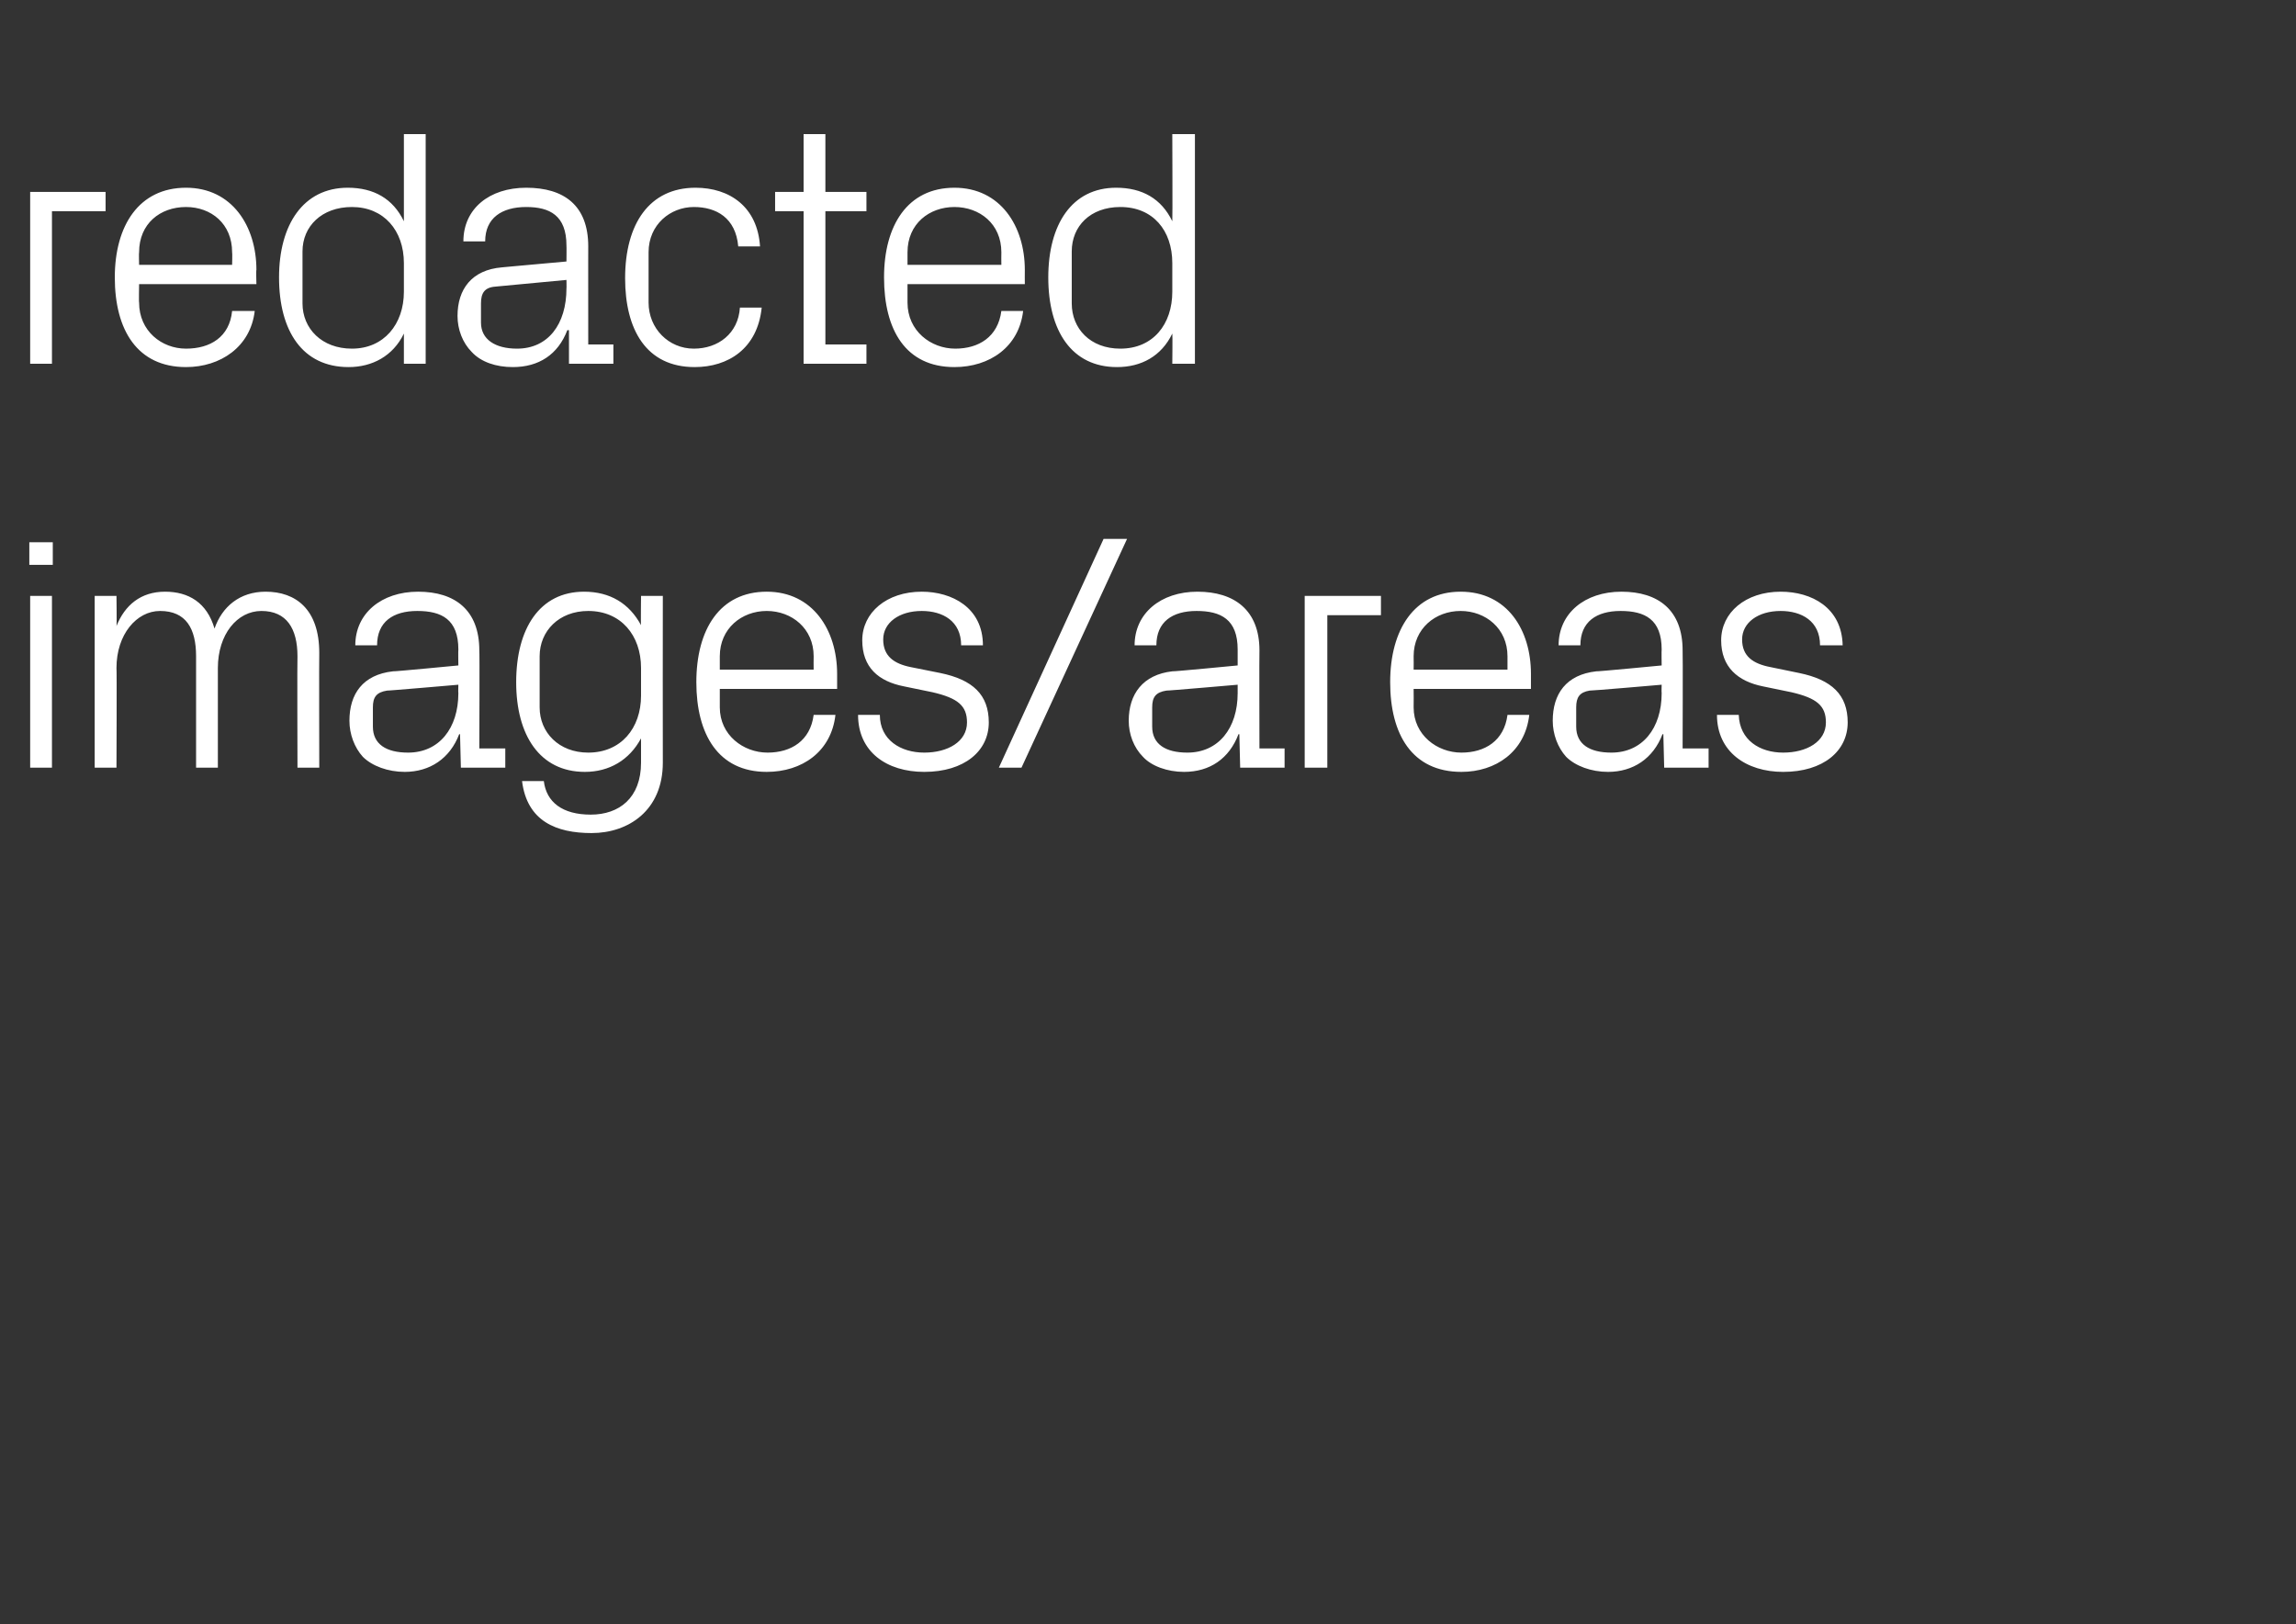 <?xml version="1.0" standalone="no"?><!DOCTYPE svg PUBLIC "-//W3C//DTD SVG 1.1//EN" "http://www.w3.org/Graphics/SVG/1.1/DTD/svg11.dtd"><svg xmlns="http://www.w3.org/2000/svg" version="1.1" width="274px" height="193.8px" viewBox="0 -11 274 193.8" style="top:-11px"><rect x="0" y="-11" width="274" height="193.8" fill="#333333" stroke="none"/>  <desc>redacted images/areas</desc>  <defs/>  <g id="Polygon50636">    <path d="M 3.6 80.6 L 3.6 60.1 L 6.2 60.1 L 6.2 80.6 L 3.6 80.6 Z M 6.3 56.4 L 3.5 56.4 L 3.5 53.7 L 6.3 53.7 L 6.3 56.4 Z M 11.3 60.1 L 13.9 60.1 C 13.9 60.1 13.95 63.68 13.9 63.7 C 14.9 61.2 16.8 59.6 19.7 59.6 C 22.5 59.6 24.7 60.9 25.6 64 C 26.5 61.4 28.6 59.6 31.7 59.6 C 35.3 59.6 38.1 61.7 38.1 66.9 C 38.07 66.93 38.1 80.6 38.1 80.6 L 35.5 80.6 C 35.5 80.6 35.46 67.3 35.5 67.3 C 35.5 64 34.2 61.9 31.2 61.9 C 28.3 61.9 26 64.7 26 68.7 C 26.01 68.74 26 80.6 26 80.6 L 23.4 80.6 C 23.4 80.6 23.4 67.3 23.4 67.3 C 23.4 64 22.2 61.9 19.1 61.9 C 16.3 61.9 13.9 64.7 13.9 68.7 C 13.95 68.74 13.9 80.6 13.9 80.6 L 11.3 80.6 L 11.3 60.1 Z M 54.7 66.5 C 54.7 62.9 52.7 61.9 49.8 61.9 C 46.9 61.9 45 63.2 45 66 C 45 66 42.4 66 42.4 66 C 42.4 62.2 45.5 59.6 49.9 59.6 C 54.3 59.6 57.2 61.8 57.2 66.6 C 57.25 66.61 57.2 78.3 57.2 78.3 L 60.3 78.3 L 60.3 80.6 L 55 80.6 L 54.9 76.6 C 54.9 76.6 54.79 76.62 54.8 76.6 C 53.7 79.5 51.3 81.1 48.3 81.1 C 46.3 81.1 44.4 80.4 43.3 79.3 C 42.3 78.2 41.7 76.6 41.7 75 C 41.7 71.8 43.3 69.5 46.9 69.1 C 46.91 69.15 54.7 68.4 54.7 68.4 C 54.7 68.4 54.67 66.53 54.7 66.5 Z M 46.2 71.4 C 44.9 71.6 44.5 72.2 44.5 73.4 C 44.5 73.4 44.5 75.7 44.5 75.7 C 44.5 77.8 46.1 78.8 48.7 78.8 C 52.4 78.8 54.7 75.9 54.7 71.7 C 54.67 71.68 54.7 70.7 54.7 70.7 C 54.7 70.7 46.15 71.44 46.2 71.4 Z M 79.1 80 C 79.1 85.7 75 88.4 70.6 88.4 C 66.4 88.4 62.9 87 62.3 82.2 C 62.3 82.2 64.9 82.2 64.9 82.2 C 65.2 84.7 67.1 86.2 70.5 86.2 C 73.9 86.2 76.5 84.2 76.5 80 C 76.5 80 76.5 77.1 76.5 77.1 C 75.1 79.7 72.7 81.1 69.8 81.1 C 64.4 81.1 61.6 76.7 61.6 70.4 C 61.6 64 64.4 59.6 69.7 59.6 C 72.8 59.6 75.1 61 76.5 63.6 C 76.46 63.64 76.5 60.1 76.5 60.1 L 79.1 60.1 C 79.1 60.1 79.08 80 79.1 80 Z M 76.5 68.7 C 76.5 64.8 74.1 61.9 70.2 61.9 C 66.7 61.9 64.4 64.3 64.4 67.3 C 64.4 67.3 64.4 73.4 64.4 73.4 C 64.4 76.4 66.7 78.8 70.2 78.8 C 74.1 78.8 76.5 75.9 76.5 72 C 76.5 72 76.5 68.7 76.5 68.7 Z M 97.1 67.3 C 97.1 64 94.5 61.9 91.5 61.9 C 88.5 61.9 85.9 64 85.9 67.3 C 85.91 67.34 85.9 68.9 85.9 68.9 L 97.1 68.9 C 97.1 68.9 97.08 67.34 97.1 67.3 Z M 99.7 74.3 C 99.2 78.7 95.7 81.1 91.5 81.1 C 85.7 81.1 83.1 76.6 83.1 70.4 C 83.1 64.1 85.9 59.6 91.5 59.6 C 97 59.6 99.9 64.2 99.9 69.4 C 99.9 69.43 99.9 71.2 99.9 71.2 L 85.9 71.2 C 85.9 71.2 85.91 73.37 85.9 73.4 C 85.9 76.7 88.7 78.8 91.6 78.8 C 94.4 78.8 96.7 77.4 97.1 74.3 C 97.1 74.3 99.7 74.3 99.7 74.3 Z M 112.2 69.3 C 116.1 70.1 118 71.9 118 75.2 C 118 78.6 115.1 81.1 110.3 81.1 C 105.8 81.1 102.4 78.7 102.4 74.3 C 102.4 74.3 105 74.3 105 74.3 C 105 77.3 107.5 78.8 110.3 78.8 C 113.1 78.8 115.4 77.5 115.4 75.2 C 115.4 73.2 114.3 72.3 111.3 71.6 C 111.3 71.6 107.9 70.9 107.9 70.9 C 104.8 70.3 102.9 68.6 102.9 65.4 C 102.9 62.1 105.8 59.6 110 59.6 C 113.6 59.6 117.3 61.5 117.3 66 C 117.3 66 114.7 66 114.7 66 C 114.7 63.1 112.5 61.9 110 61.9 C 107.3 61.9 105.4 63.3 105.4 65.3 C 105.4 67.3 106.7 68.2 108.7 68.6 C 108.7 68.6 112.2 69.3 112.2 69.3 Z M 121.9 80.6 L 119.2 80.6 L 131.7 53.3 L 134.5 53.3 L 121.9 80.6 Z M 147.7 66.5 C 147.7 62.9 145.7 61.9 142.8 61.9 C 139.9 61.9 138 63.2 138 66 C 138 66 135.4 66 135.4 66 C 135.4 62.2 138.5 59.6 142.9 59.6 C 147.3 59.6 150.3 61.8 150.3 66.6 C 150.27 66.61 150.3 78.3 150.3 78.3 L 153.3 78.3 L 153.3 80.6 L 148 80.6 L 147.9 76.6 C 147.9 76.6 147.82 76.62 147.8 76.6 C 146.7 79.5 144.4 81.1 141.3 81.1 C 139.3 81.1 137.4 80.4 136.4 79.3 C 135.3 78.2 134.7 76.6 134.7 75 C 134.7 71.8 136.4 69.5 139.9 69.1 C 139.94 69.15 147.7 68.4 147.7 68.4 C 147.7 68.4 147.7 66.53 147.7 66.5 Z M 139.2 71.4 C 137.9 71.6 137.5 72.2 137.5 73.4 C 137.5 73.4 137.5 75.7 137.5 75.7 C 137.5 77.8 139.1 78.8 141.7 78.8 C 145.4 78.8 147.7 75.9 147.7 71.7 C 147.7 71.68 147.7 70.7 147.7 70.7 C 147.7 70.7 139.17 71.44 139.2 71.4 Z M 155.7 60.1 L 164.8 60.1 L 164.8 62.4 L 158.4 62.4 L 158.4 80.6 L 155.7 80.6 L 155.7 60.1 Z M 179.9 67.3 C 179.9 64 177.3 61.9 174.3 61.9 C 171.3 61.9 168.7 64 168.7 67.3 C 168.72 67.34 168.7 68.9 168.7 68.9 L 179.9 68.9 C 179.9 68.9 179.9 67.34 179.9 67.3 Z M 182.5 74.3 C 182 78.7 178.5 81.1 174.4 81.1 C 168.5 81.1 165.9 76.6 165.9 70.4 C 165.9 64.1 168.8 59.6 174.3 59.6 C 179.9 59.6 182.7 64.2 182.7 69.4 C 182.71 69.43 182.7 71.2 182.7 71.2 L 168.7 71.2 C 168.7 71.2 168.72 73.37 168.7 73.4 C 168.7 76.7 171.5 78.8 174.4 78.8 C 177.2 78.8 179.5 77.4 179.9 74.3 C 179.9 74.3 182.5 74.3 182.5 74.3 Z M 198.3 66.5 C 198.3 62.9 196.3 61.9 193.4 61.9 C 190.5 61.9 188.6 63.2 188.6 66 C 188.6 66 186 66 186 66 C 186 62.2 189.1 59.6 193.5 59.6 C 197.9 59.6 200.8 61.8 200.8 66.6 C 200.84 66.61 200.8 78.3 200.8 78.3 L 203.9 78.3 L 203.9 80.6 L 198.6 80.6 L 198.5 76.6 C 198.5 76.6 198.39 76.62 198.4 76.6 C 197.3 79.5 194.9 81.1 191.9 81.1 C 189.9 81.1 188 80.4 186.9 79.3 C 185.9 78.2 185.3 76.6 185.3 75 C 185.3 71.8 186.9 69.5 190.5 69.1 C 190.51 69.15 198.3 68.4 198.3 68.4 C 198.3 68.4 198.27 66.53 198.3 66.5 Z M 189.7 71.4 C 188.5 71.6 188.1 72.2 188.1 73.4 C 188.1 73.4 188.1 75.7 188.1 75.7 C 188.1 77.8 189.7 78.8 192.3 78.8 C 196 78.8 198.3 75.9 198.3 71.7 C 198.27 71.68 198.3 70.7 198.3 70.7 C 198.3 70.7 189.75 71.44 189.7 71.4 Z M 214.7 69.3 C 218.6 70.1 220.5 71.9 220.5 75.2 C 220.5 78.6 217.6 81.1 212.8 81.1 C 208.4 81.1 204.9 78.7 204.9 74.3 C 204.9 74.3 207.5 74.3 207.5 74.3 C 207.6 77.3 210 78.8 212.8 78.8 C 215.6 78.8 217.9 77.5 217.9 75.2 C 217.9 73.2 216.8 72.3 213.8 71.6 C 213.8 71.6 210.4 70.9 210.4 70.9 C 207.4 70.3 205.4 68.6 205.4 65.4 C 205.4 62.1 208.3 59.6 212.5 59.6 C 216.2 59.6 219.8 61.5 219.9 66 C 219.9 66 217.2 66 217.2 66 C 217.2 63.1 215 61.9 212.5 61.9 C 209.8 61.9 207.9 63.3 207.9 65.3 C 207.9 67.3 209.2 68.2 211.3 68.6 C 211.3 68.6 214.7 69.3 214.7 69.3 Z " stroke="none" fill="#fff"/>  </g>  <g id="Polygon50635">    <path d="M 3.6 11.9 L 12.6 11.9 L 12.6 14.2 L 6.2 14.2 L 6.2 32.4 L 3.6 32.4 L 3.6 11.9 Z M 27.7 19.1 C 27.7 15.7 25.2 13.7 22.2 13.7 C 19.1 13.7 16.6 15.7 16.6 19.1 C 16.56 19.1 16.6 20.6 16.6 20.6 L 27.7 20.6 C 27.7 20.6 27.74 19.1 27.7 19.1 Z M 30.4 26.1 C 29.9 30.4 26.3 32.8 22.2 32.8 C 16.4 32.8 13.7 28.4 13.7 22.1 C 13.7 15.9 16.6 11.4 22.2 11.4 C 27.7 11.4 30.6 16 30.6 21.2 C 30.55 21.19 30.6 22.9 30.6 22.9 L 16.6 22.9 C 16.6 22.9 16.56 25.13 16.6 25.1 C 16.6 28.5 19.3 30.6 22.2 30.6 C 25.1 30.6 27.4 29.2 27.7 26.1 C 27.7 26.1 30.4 26.1 30.4 26.1 Z M 48.2 20.4 C 48.2 16.5 45.8 13.7 42 13.7 C 38.4 13.7 36.1 16 36.1 19 C 36.1 19 36.1 25.2 36.1 25.2 C 36.1 28.2 38.4 30.6 42 30.6 C 45.8 30.6 48.2 27.7 48.2 23.8 C 48.2 23.8 48.2 20.4 48.2 20.4 Z M 48.2 32.4 C 48.2 32.4 48.2 28.82 48.2 28.8 C 46.9 31.5 44.4 32.8 41.6 32.8 C 36.1 32.8 33.3 28.5 33.3 22.1 C 33.3 15.8 36.2 11.4 41.5 11.4 C 44.6 11.4 46.9 12.7 48.2 15.4 C 48.2 15.4 48.2 5 48.2 5 L 50.8 5 L 50.8 32.4 L 48.2 32.4 Z M 67.6 18.3 C 67.6 14.7 65.6 13.7 62.8 13.7 C 59.9 13.7 57.9 15 57.9 17.8 C 57.9 17.8 55.3 17.8 55.3 17.8 C 55.3 13.9 58.4 11.4 62.8 11.4 C 67.3 11.4 70.2 13.5 70.2 18.4 C 70.19 18.37 70.2 30.1 70.2 30.1 L 73.2 30.1 L 73.2 32.4 L 67.9 32.4 L 67.9 28.4 C 67.9 28.4 67.74 28.38 67.7 28.4 C 66.6 31.3 64.3 32.8 61.2 32.8 C 59.2 32.8 57.4 32.2 56.3 31 C 55.2 29.9 54.6 28.3 54.6 26.7 C 54.6 23.5 56.3 21.2 59.9 20.9 C 59.86 20.9 67.6 20.2 67.6 20.2 C 67.6 20.2 67.62 18.29 67.6 18.3 Z M 59.1 23.2 C 57.8 23.3 57.4 24 57.4 25.2 C 57.4 25.2 57.4 27.5 57.4 27.5 C 57.4 29.5 59.1 30.6 61.7 30.6 C 65.4 30.6 67.6 27.7 67.6 23.4 C 67.62 23.44 67.6 22.4 67.6 22.4 C 67.6 22.4 59.1 23.2 59.1 23.2 Z M 88.1 18.4 C 87.8 15 85.5 13.7 82.8 13.7 C 80 13.7 77.4 15.8 77.4 19.1 C 77.4 19.1 77.4 25.1 77.4 25.1 C 77.4 28.2 79.8 30.6 82.8 30.6 C 85.7 30.6 88.1 28.8 88.3 25.7 C 88.3 25.7 90.9 25.7 90.9 25.7 C 90.4 30.6 86.9 32.8 82.9 32.8 C 77.1 32.8 74.6 28.3 74.6 22.2 C 74.6 15.7 77.5 11.4 83 11.4 C 87.1 11.4 90.4 13.7 90.7 18.4 C 90.7 18.4 88.1 18.4 88.1 18.4 Z M 98.5 30.1 L 103.4 30.1 L 103.4 32.4 L 95.9 32.4 L 95.9 14.2 L 92.5 14.2 L 92.5 11.9 L 95.9 11.9 L 95.9 5 L 98.5 5 L 98.5 11.9 L 103.4 11.9 L 103.4 14.2 L 98.5 14.2 L 98.5 30.1 Z M 119.5 19.1 C 119.5 15.7 116.9 13.7 113.9 13.7 C 110.9 13.7 108.3 15.7 108.3 19.1 C 108.3 19.1 108.3 20.6 108.3 20.6 L 119.5 20.6 C 119.5 20.6 119.48 19.1 119.5 19.1 Z M 122.1 26.1 C 121.6 30.4 118.1 32.8 113.9 32.8 C 108.1 32.8 105.5 28.4 105.5 22.1 C 105.5 15.9 108.3 11.4 113.9 11.4 C 119.4 11.4 122.3 16 122.3 21.2 C 122.29 21.19 122.3 22.9 122.3 22.9 L 108.3 22.9 C 108.3 22.9 108.3 25.13 108.3 25.1 C 108.3 28.5 111.1 30.6 114 30.6 C 116.8 30.6 119.1 29.2 119.5 26.1 C 119.5 26.1 122.1 26.1 122.1 26.1 Z M 139.9 20.4 C 139.9 16.5 137.6 13.7 133.7 13.7 C 130.1 13.7 127.9 16 127.9 19 C 127.9 19 127.9 25.2 127.9 25.2 C 127.9 28.2 130.1 30.6 133.7 30.6 C 137.6 30.6 139.9 27.7 139.9 23.8 C 139.9 23.8 139.9 20.4 139.9 20.4 Z M 139.9 32.4 C 139.9 32.4 139.94 28.82 139.9 28.8 C 138.6 31.5 136.2 32.8 133.3 32.8 C 127.9 32.8 125.1 28.5 125.1 22.1 C 125.1 15.8 127.9 11.4 133.2 11.4 C 136.3 11.4 138.6 12.7 139.9 15.4 C 139.94 15.4 139.9 5 139.9 5 L 142.6 5 L 142.6 32.4 L 139.9 32.4 Z " stroke="none" fill="#fff"/>  </g></svg>